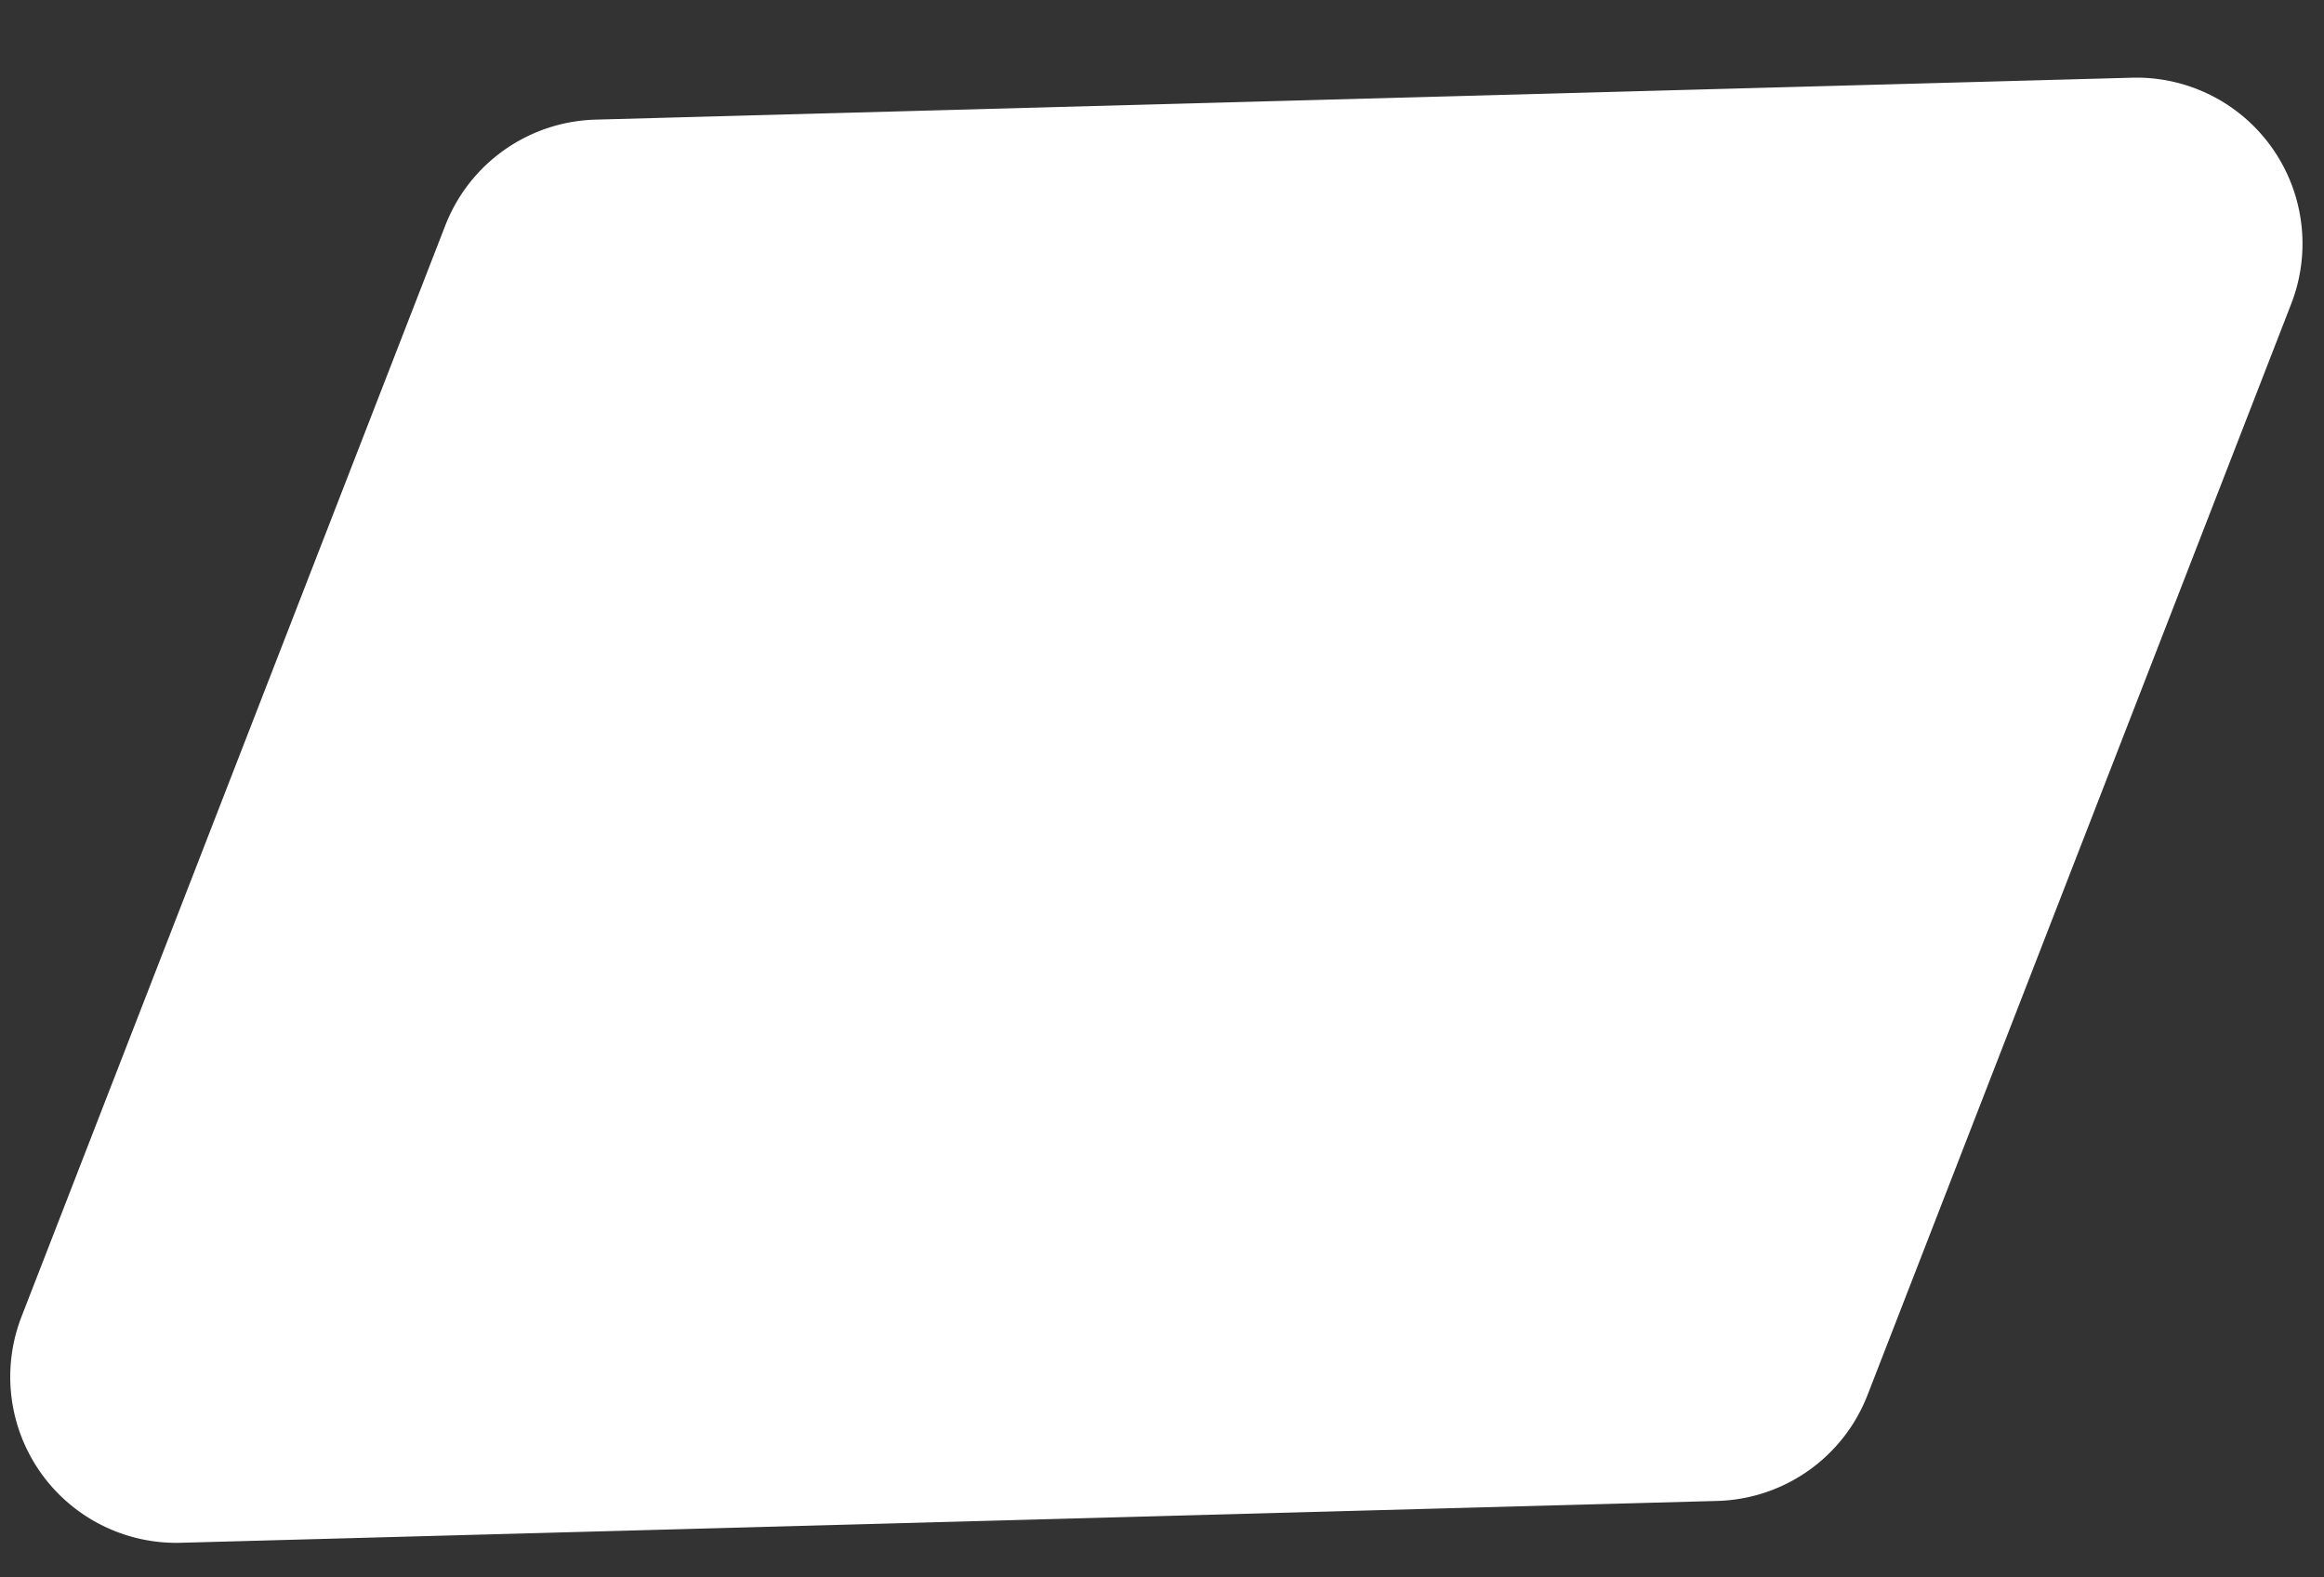 <svg xmlns="http://www.w3.org/2000/svg" width="28" height="19" fill="none">
<rect width="100%" height="100%" fill="#333333" stroke="none"/>
<path fill="#fff" d="M5.365 2.716a2 2 0 0 1 1.81-1.275L25.687.936a2 2 0 0 1 1.918 2.724L22.5 16.804a2 2 0 0 1-1.81 1.275l-18.511.504a2 2 0 0 1-1.92-2.723z"/>
</svg>
